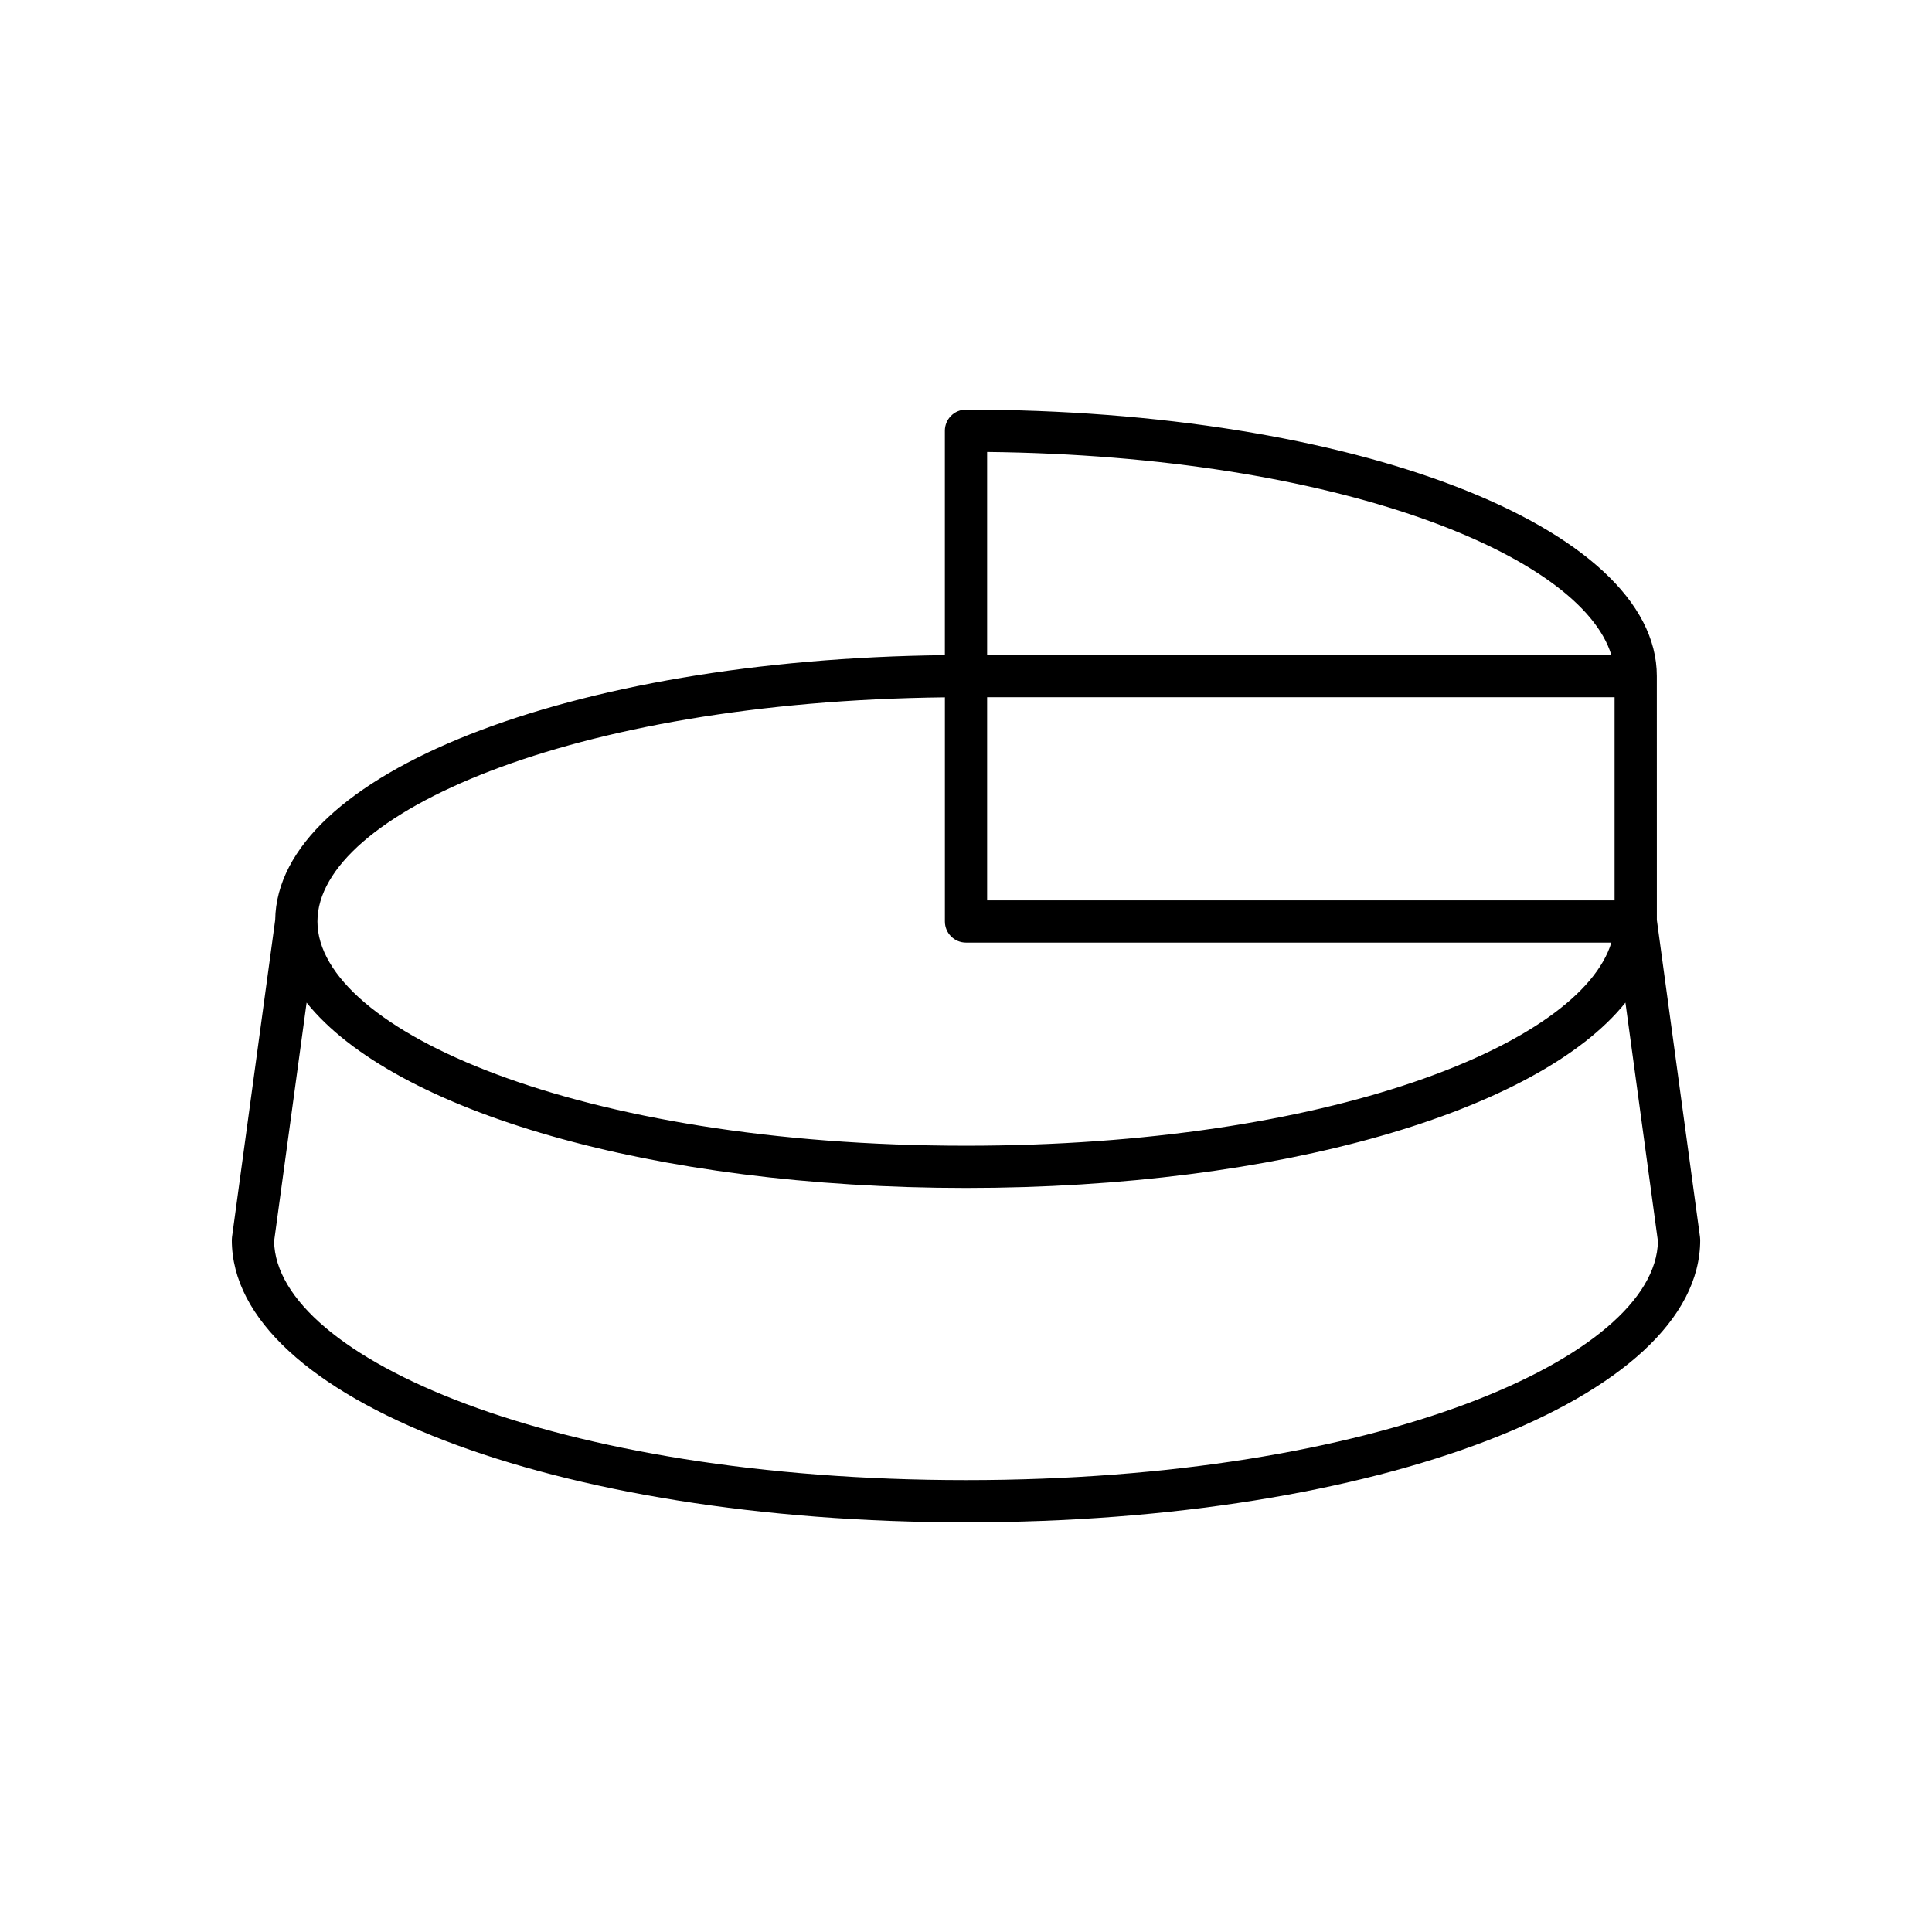 <?xml version="1.0" encoding="UTF-8"?>
<!-- Uploaded to: ICON Repo, www.iconrepo.com, Generator: ICON Repo Mixer Tools -->
<svg fill="#000000" width="800px" height="800px" version="1.1" viewBox="144 144 512 512" xmlns="http://www.w3.org/2000/svg">
 <path d="m400 252.55c-3.09 0-5.598 2.508-5.598 5.598v59.477c-99.617 1.105-176.94 31.484-177.47 70.172l-11.445 84.047c-0.035 0.25-0.051 0.504-0.051 0.754 0 41.961 85.465 74.832 194.57 74.832 109.1 0 194.57-32.871 194.57-74.832 0-0.25-0.016-0.504-0.051-0.754l-11.441-84.027-0.008-64.641c0-39.602-80.414-70.625-183.07-70.625zm5.598 11.227c93.129 1.02 157.34 27.367 165.42 53.797h-165.42zm0 64.996h166.28v53.832l-166.28-0.004zm-177.47 59.344c0.121-28.152 66.652-58.223 166.28-59.316v59.398c0 3.09 2.508 5.598 5.598 5.598h171.02c-8.238 26.957-74.867 53.828-171.02 53.828-102.73 0-171.77-30.676-171.88-59.355v-0.152zm355.24 84.84c-0.562 30.633-74.098 63.285-183.36 63.285s-182.8-32.652-183.37-63.281l8.617-63.258c23.059 28.77 91.609 49.117 174.75 49.117s151.69-20.348 174.75-49.121z"/>
</svg>